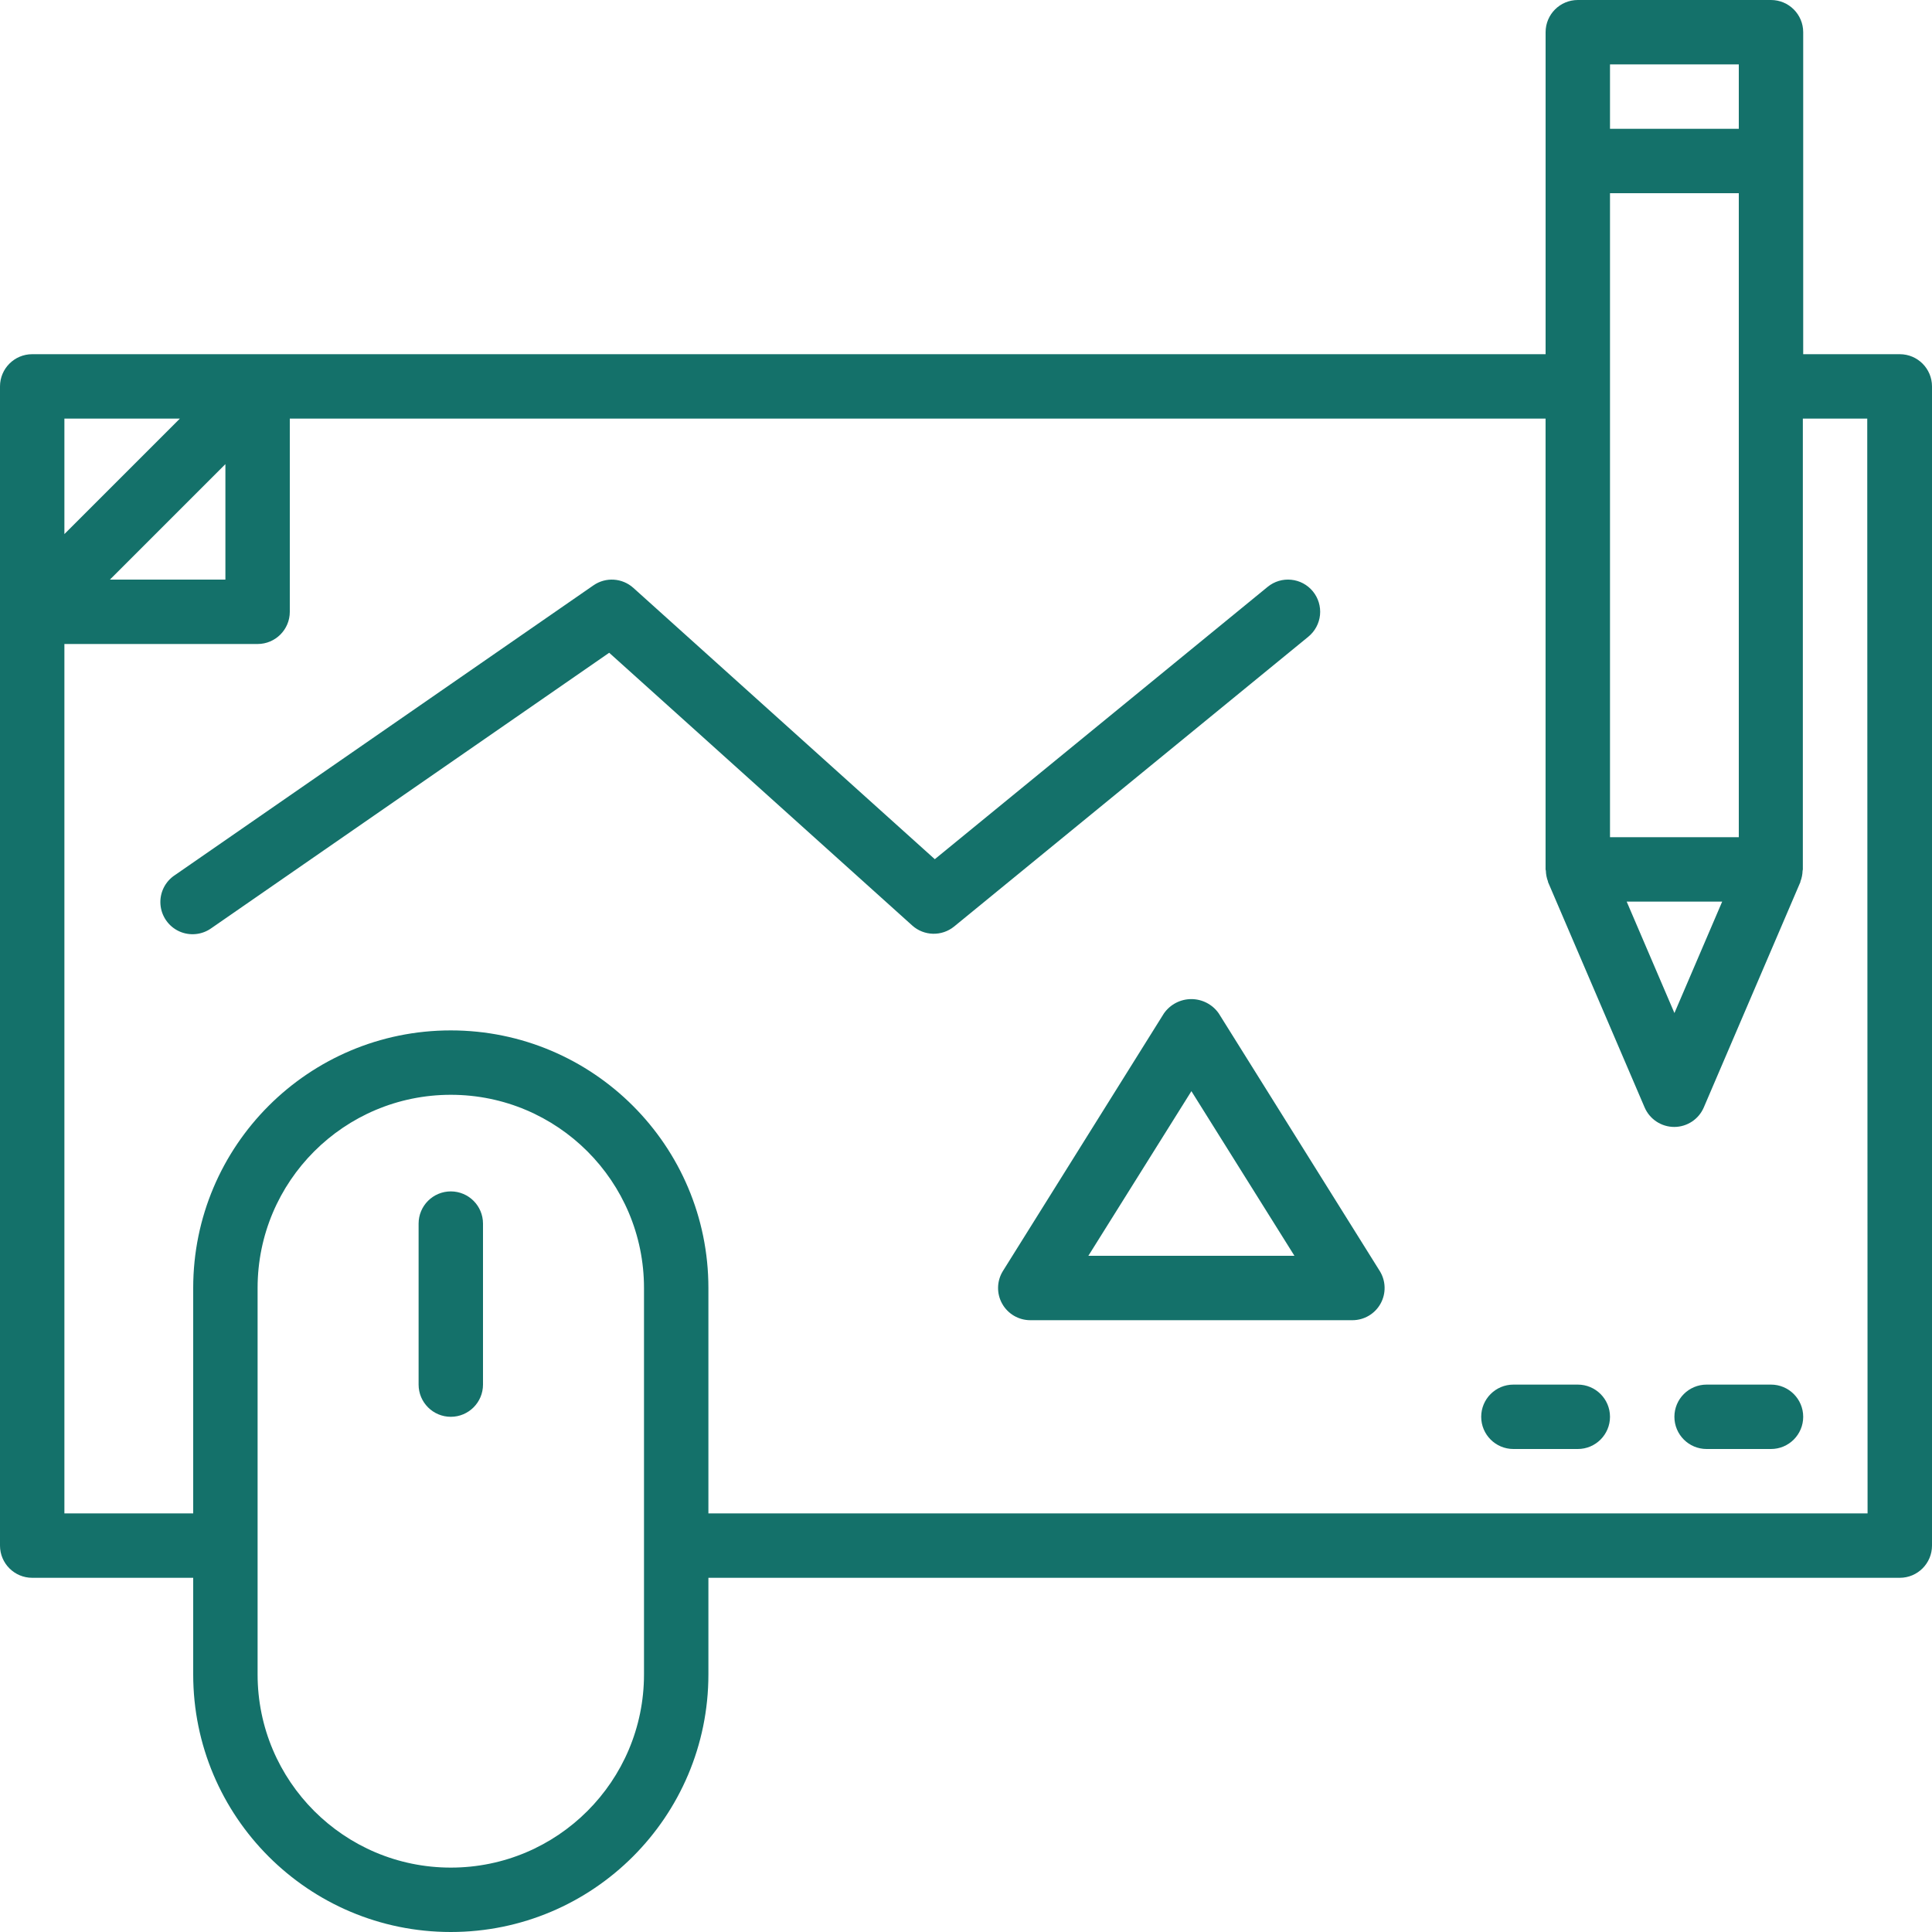 <svg xmlns="http://www.w3.org/2000/svg" width="60" height="60" viewBox="0 0 60 60" fill="none"><g id="Group 5"><path id="Path" d="M14 37C13.448 37 13 37.448 13 38V43C13 43.552 13.448 44 14 44C14.552 44 15 43.552 15 43V38C15 37.448 14.552 37 14 37Z" fill="#14716A"></path><path id="Shape" fill-rule="evenodd" clip-rule="evenodd" d="M56 11H59C59.552 11 60 11.448 60 12V48C60 48.552 59.552 49 59 49H22V52C22 56.418 18.418 60 14 60C9.582 60 6 56.418 6 52V49H1C0.448 49 0 48.552 0 48V12C0 11.448 0.448 11 1 11H48V1C48 0.448 48.448 0 49 0H55C55.552 0 56 0.448 56 1V11ZM50 26H54V6H50V26ZM53.484 28L52.001 31.461L50.518 28H53.484ZM54 2H50V4H54V2ZM5.586 13L2 16.586V13H5.586ZM7 18V14.414L3.414 18H7ZM20 52C20 55.314 17.314 58 14.001 58C10.687 58 8 55.314 8 52V40C8 36.686 10.687 34 14.001 34C17.314 34 20 36.686 20 40V52ZM22 47H57.999L57.989 13H55.989V27C55.989 27.007 55.988 27.013 55.986 27.02C55.984 27.026 55.981 27.033 55.981 27.041C55.978 27.156 55.955 27.27 55.913 27.377V27.392L52.913 34.392C52.756 34.759 52.394 34.998 51.995 34.998C51.595 34.998 51.233 34.759 51.075 34.392L48.075 27.392V27.377C48.034 27.27 48.011 27.156 48.008 27.041C48.008 27.033 48.005 27.026 48.003 27.02C48.001 27.013 47.999 27.007 47.999 27V13H9V19C9 19.552 8.552 20 8 20H2V47H6V40C6 35.582 9.581 32 13.999 32C18.418 32 22 35.582 22 40V47Z" fill="#14716A"></path><path id="Path_2" d="M55 43H53C52.448 43 52 43.448 52 44C52 44.552 52.448 45 53 45H55C55.552 45 56 44.552 56 44C56 43.448 55.552 43 55 43Z" fill="#14716A"></path><path id="Path_3" d="M49 43H47C46.448 43 46 43.448 46 44C46 44.552 46.448 45 47 45H49C49.552 45 50 44.552 50 44C50 43.448 49.552 43 49 43Z" fill="#14716A"></path><path id="Path_4" d="M40.774 18.367C40.424 17.939 39.794 17.876 39.367 18.226L29.031 26.683L19.669 18.257C19.324 17.947 18.812 17.914 18.431 18.178L5.431 27.178C5.128 27.377 4.956 27.725 4.983 28.087C5.01 28.449 5.231 28.768 5.56 28.921C5.889 29.073 6.275 29.035 6.569 28.822L18.919 20.272L28.331 28.743C28.697 29.072 29.249 29.085 29.631 28.774L40.631 19.774C40.836 19.606 40.967 19.364 40.994 19.1C41.021 18.836 40.941 18.572 40.774 18.367Z" fill="#14716A"></path><path id="Shape_2" fill-rule="evenodd" clip-rule="evenodd" d="M36.998 31.028C37.336 31.028 37.654 31.193 37.848 31.47L42.848 39.47C43.041 39.778 43.051 40.167 42.875 40.485C42.699 40.803 42.364 41 42 41H32C31.636 41.001 31.3 40.805 31.122 40.486C30.945 40.168 30.955 39.779 31.148 39.47L36.148 31.47C36.343 31.193 36.66 31.028 36.998 31.028ZM37 33.887L33.8 39H40.2L37 33.887Z" fill="#14716A"></path></g></svg>